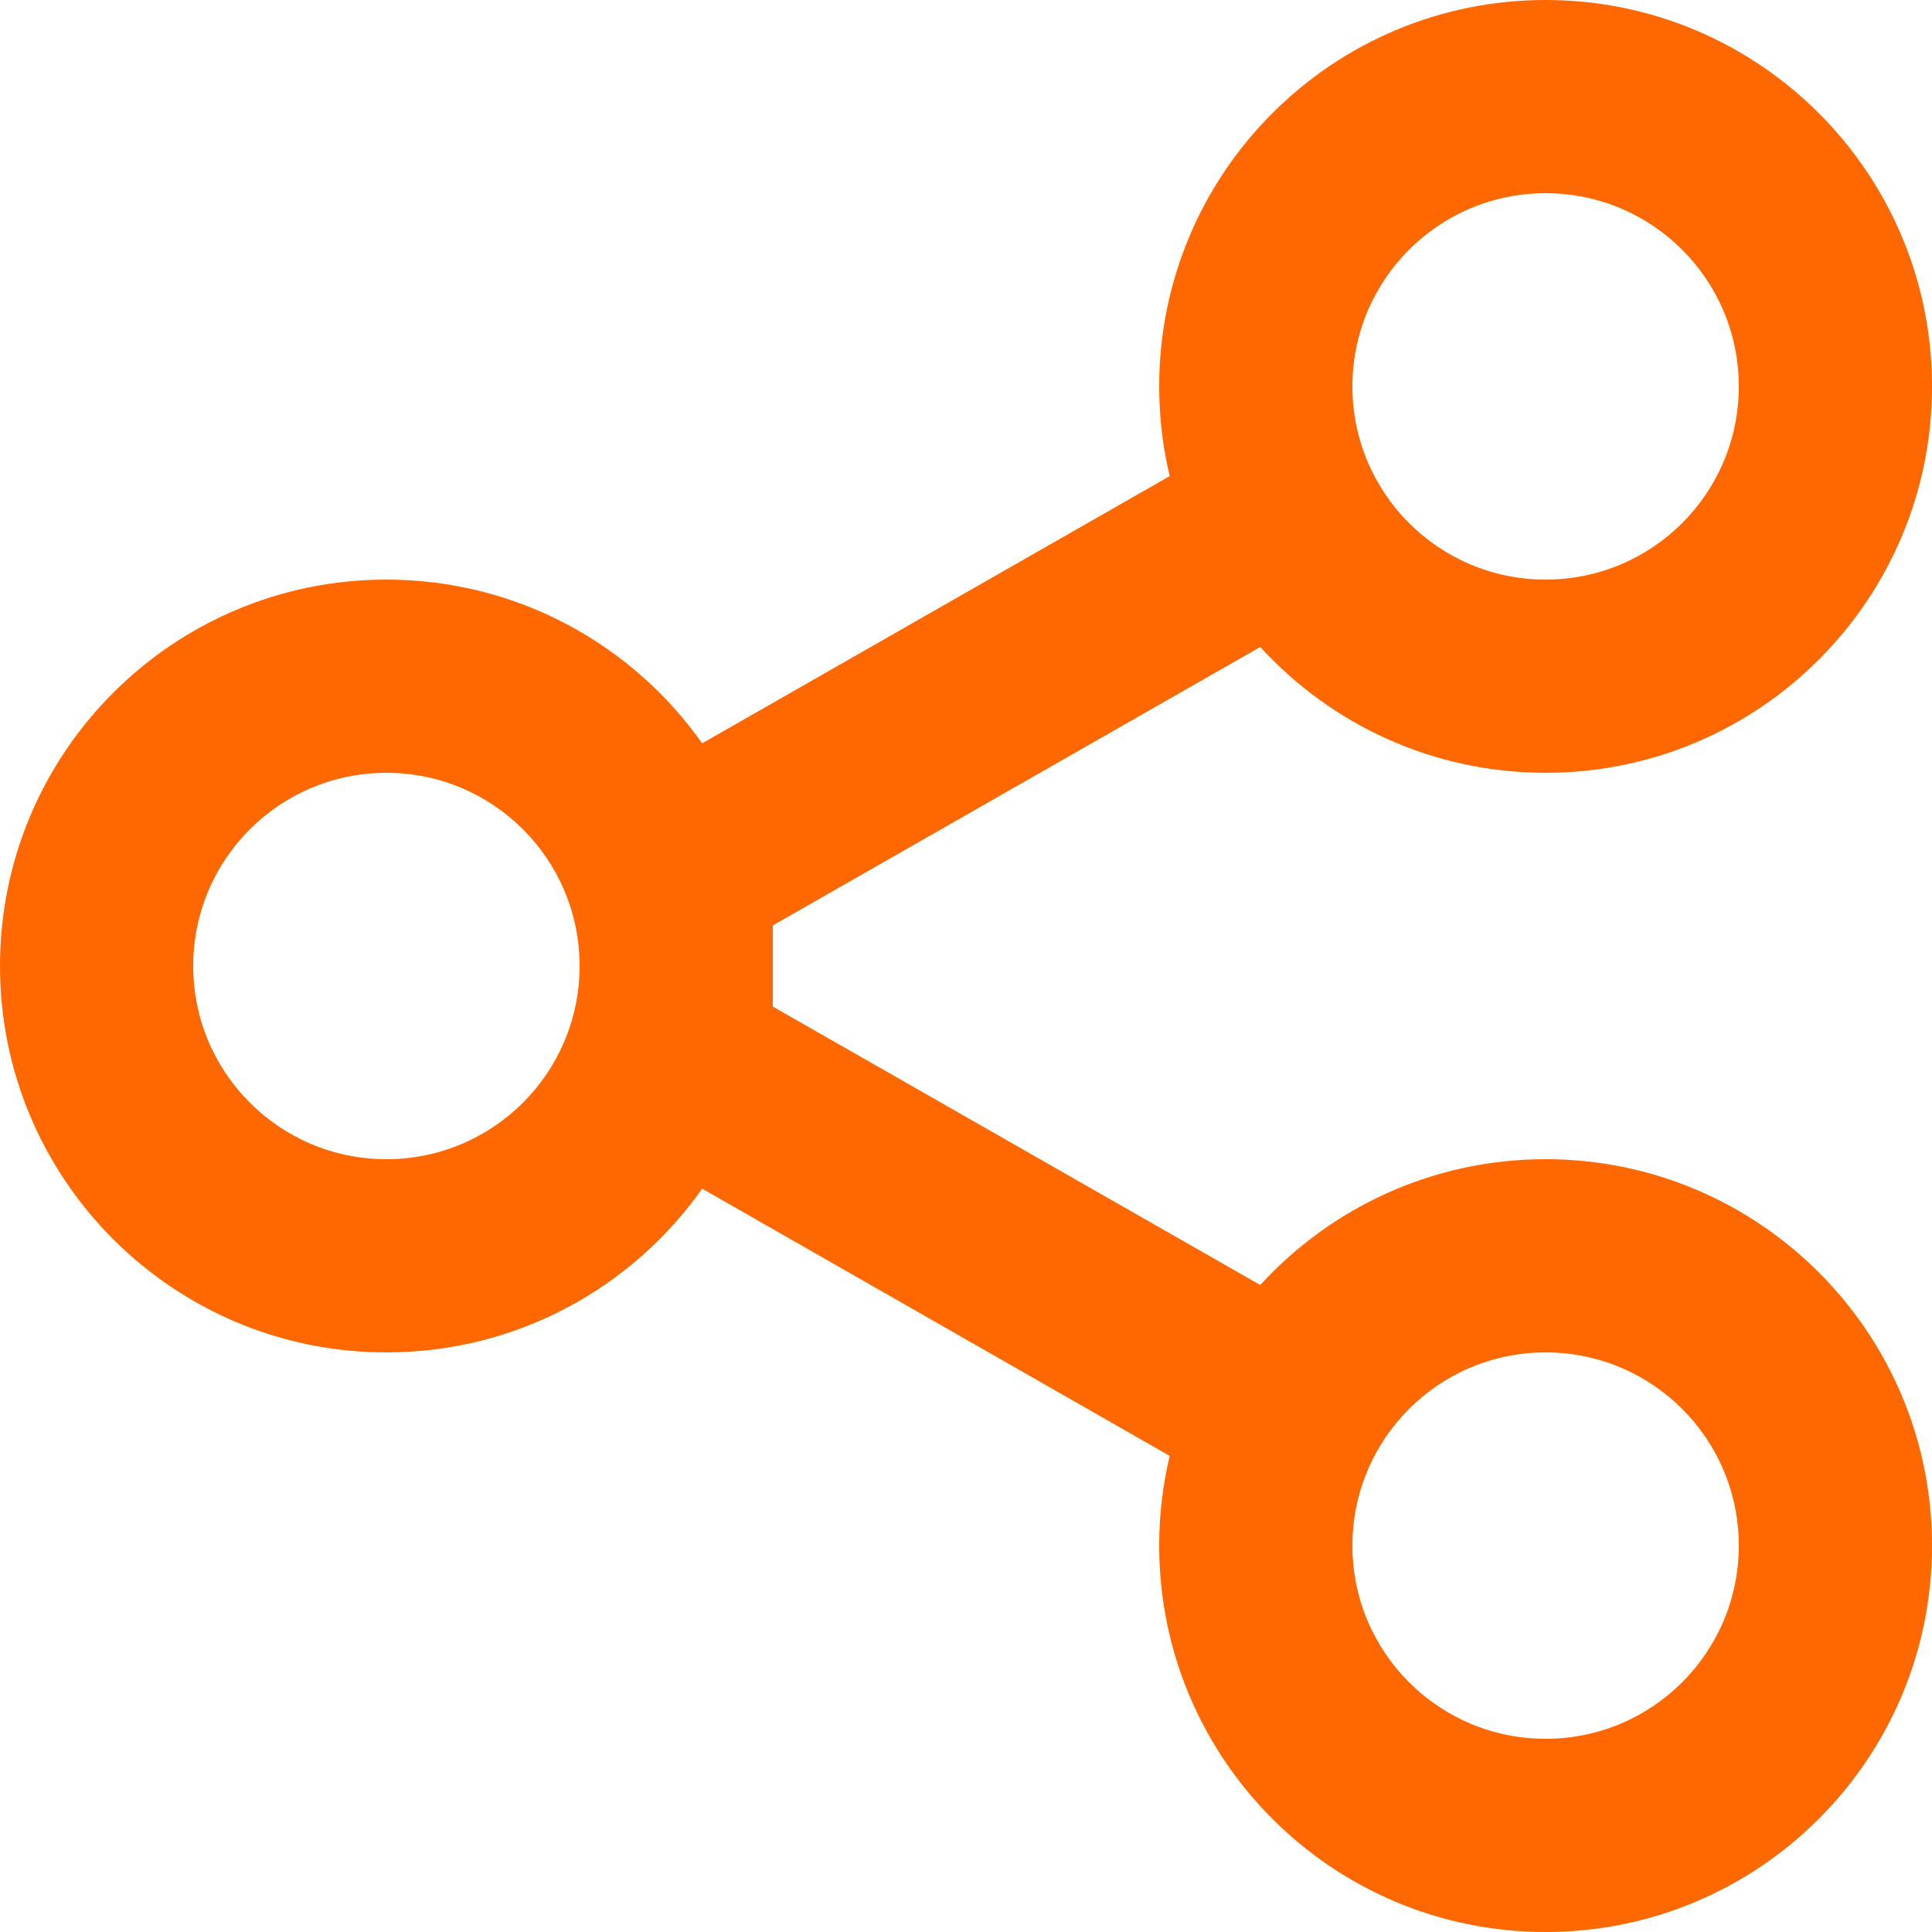 <svg width="16" height="16" viewBox="0 0 16 16" fill="none" xmlns="http://www.w3.org/2000/svg">
<path fill-rule="evenodd" clip-rule="evenodd" d="M12.8 0C14.567 0 16 1.433 16 3.2C16 4.967 14.567 6.4 12.8 6.4C11.864 6.4 11.022 5.998 10.437 5.358L6.4 7.664V8.336L10.437 10.642C11.022 10.002 11.864 9.6 12.8 9.6C14.567 9.6 16 11.033 16 12.8C16 14.567 14.567 16 12.8 16C11.033 16 9.6 14.567 9.6 12.8C9.6 12.544 9.63 12.295 9.687 12.057L5.815 9.844C5.236 10.665 4.28 11.2 3.2 11.2C1.433 11.2 0 9.767 0 8C0 6.233 1.433 4.8 3.2 4.8C4.28 4.8 5.236 5.336 5.815 6.156L9.687 3.943C9.63 3.705 9.6 3.456 9.6 3.2C9.6 1.433 11.033 0 12.8 0ZM12.8 11.2C11.916 11.2 11.2 11.916 11.2 12.8C11.2 13.684 11.916 14.4 12.8 14.4C13.684 14.4 14.4 13.684 14.4 12.8C14.4 11.916 13.684 11.2 12.8 11.2ZM3.2 6.4C2.316 6.4 1.6 7.116 1.6 8C1.6 8.884 2.316 9.6 3.2 9.6C4.084 9.6 4.8 8.884 4.8 8C4.8 7.116 4.084 6.4 3.2 6.4ZM12.8 1.6C11.916 1.6 11.2 2.316 11.2 3.2C11.2 4.084 11.916 4.8 12.8 4.8C13.684 4.8 14.4 4.084 14.4 3.2C14.4 2.316 13.684 1.6 12.8 1.6Z" fill="#FF6700"/>
</svg>

